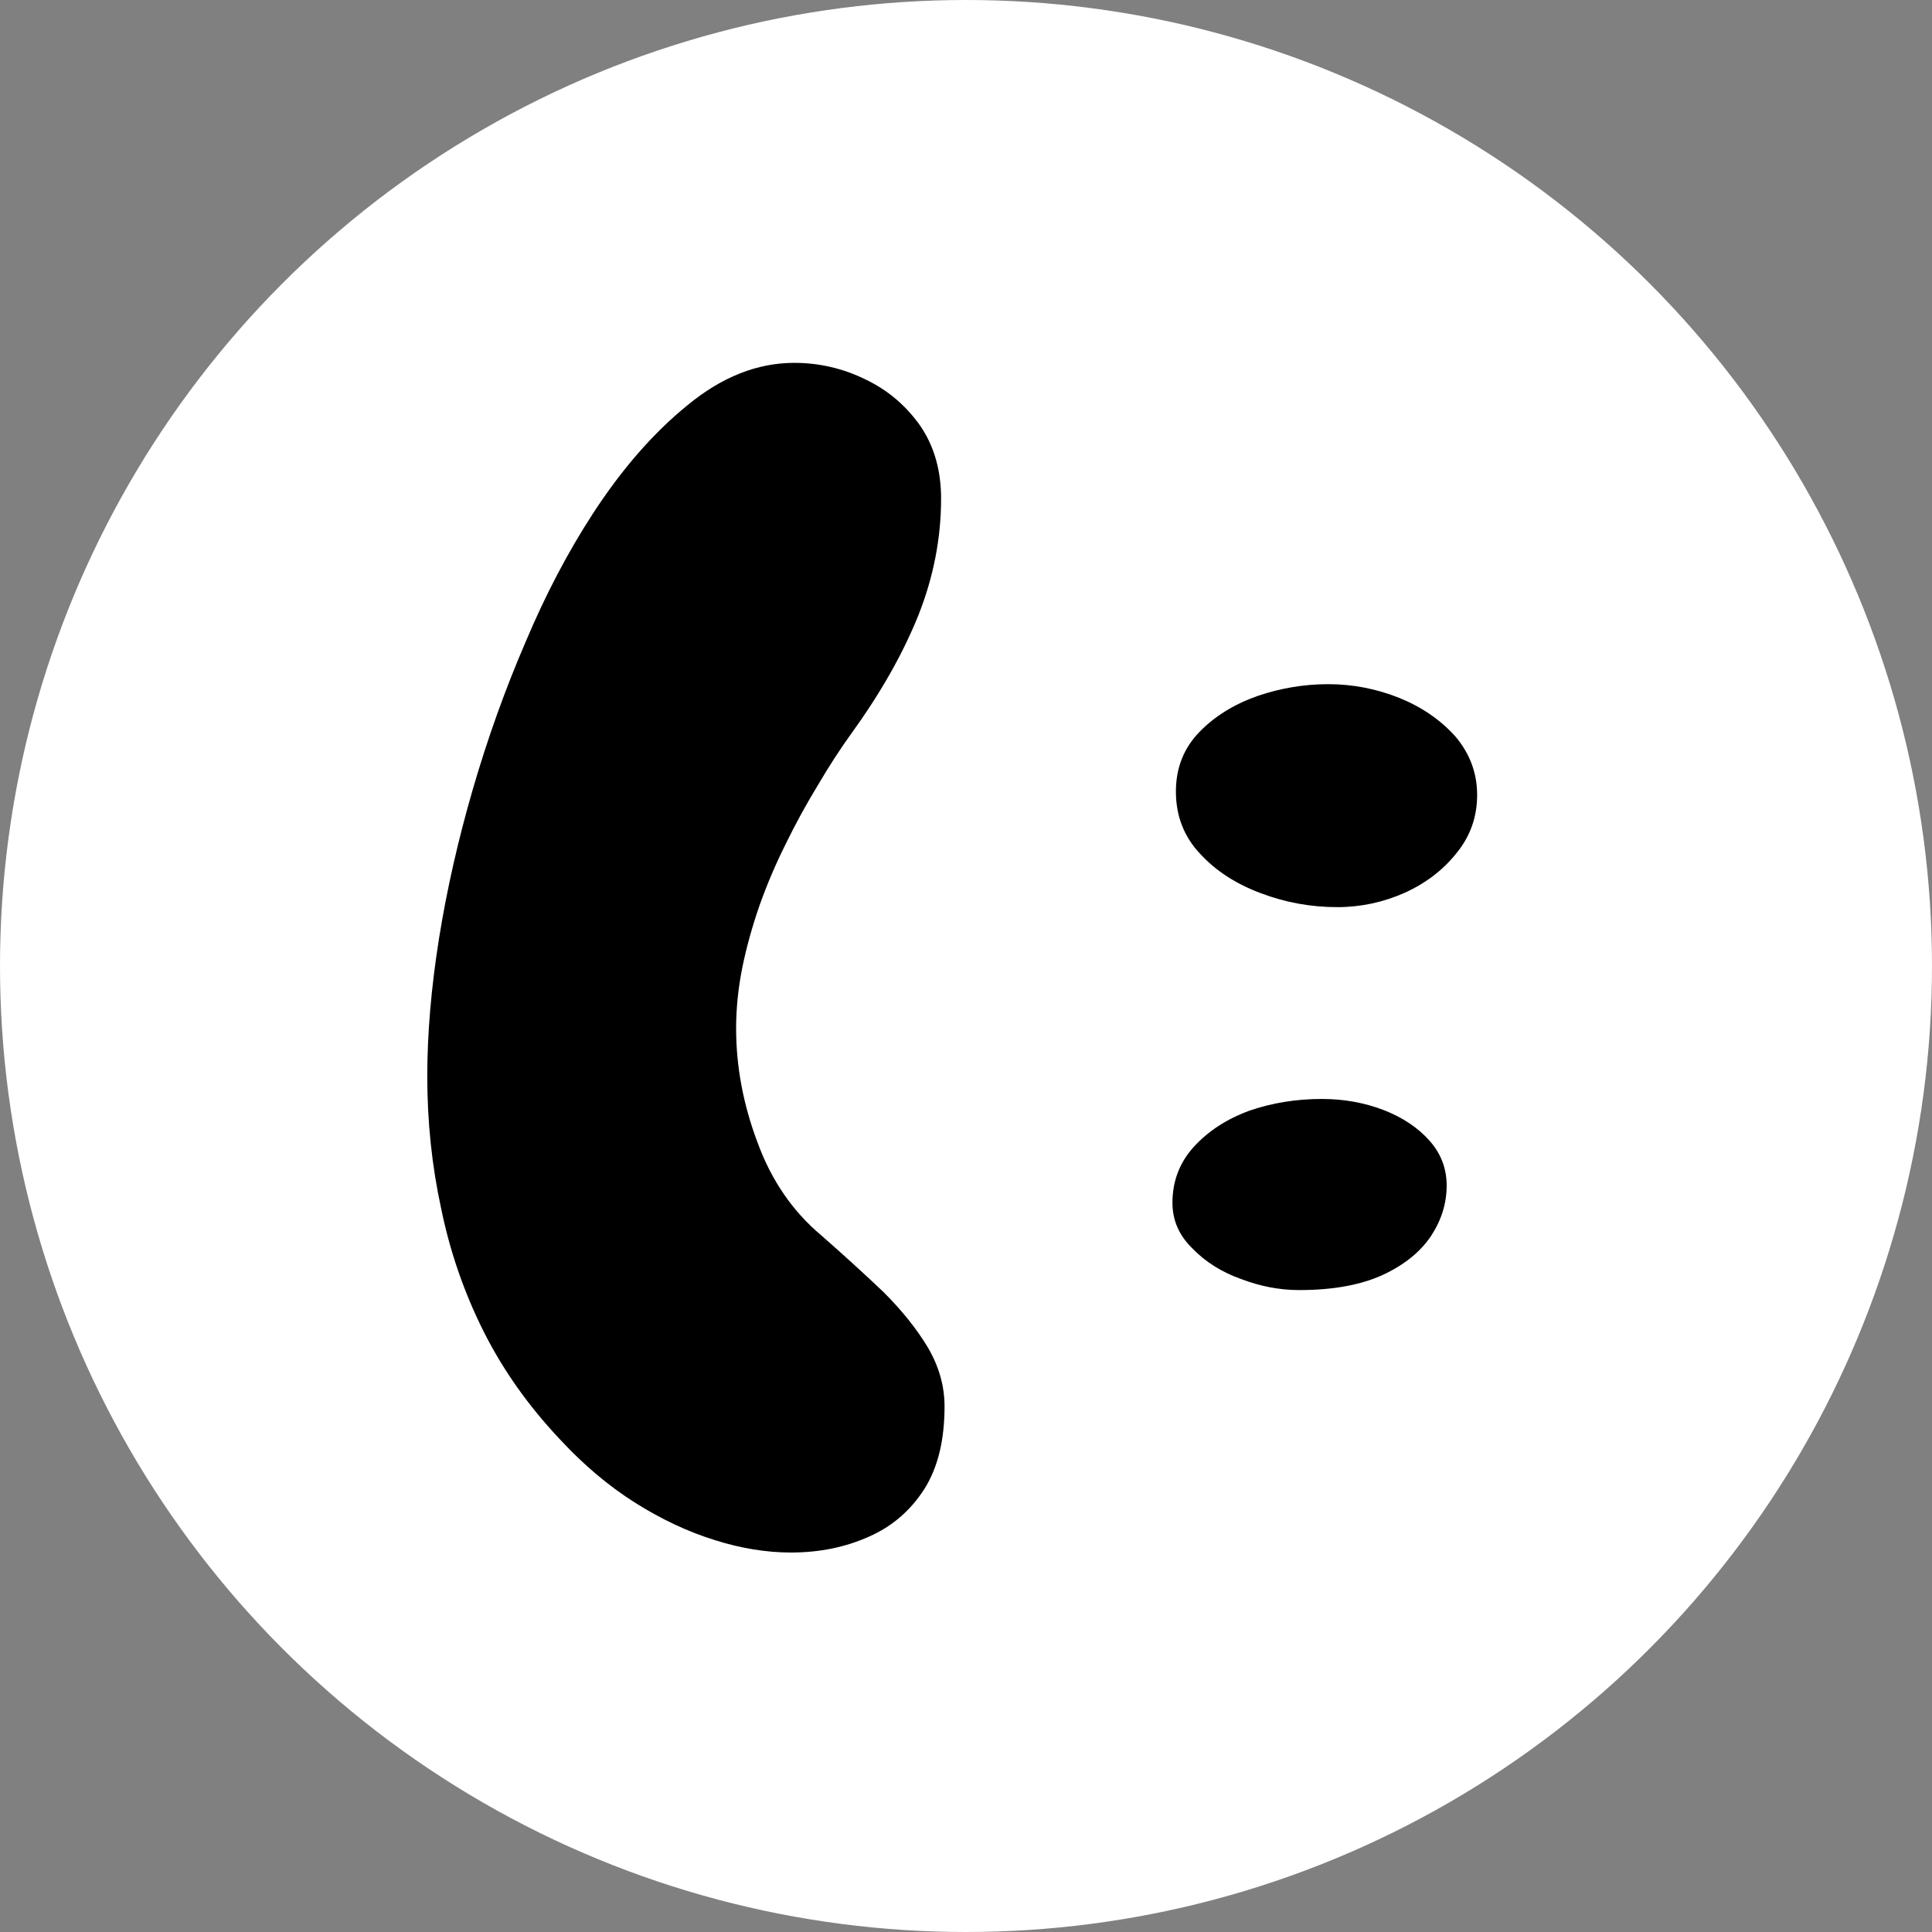 <svg xmlns="http://www.w3.org/2000/svg" fill="none" viewBox="0 0 279 279" height="279" width="279">
<rect x="0" y="0" width="279" height="279" fill="#808080" stroke="none"/>
<circle fill="white" r="139.5" cy="139.5" cx="139.5"></circle>
<path fill="black" d="M191.813 98.8C195.347 98.8 198.78 99.467 202.113 100.8C205.38 102.133 208.08 104 210.213 106.4C212.28 108.867 213.313 111.667 213.313 114.8C213.313 117.933 212.347 120.7 210.413 123.1C208.48 125.567 205.98 127.5 202.913 128.9C199.78 130.3 196.513 131 193.113 131C189.313 131 185.647 130.333 182.113 129C178.513 127.667 175.58 125.767 173.313 123.3C170.98 120.833 169.813 117.833 169.813 114.3C169.813 110.9 170.947 108.033 173.213 105.7C175.413 103.433 178.213 101.7 181.613 100.5C184.947 99.367 188.347 98.8 191.813 98.8ZM190.913 158.7C194.047 158.7 197.013 159.233 199.813 160.3C202.547 161.367 204.747 162.833 206.413 164.7C208.08 166.567 208.913 168.733 208.913 171.2C208.913 173.733 208.18 176.133 206.713 178.4C205.18 180.733 202.847 182.633 199.713 184.1C196.513 185.567 192.48 186.3 187.613 186.3C184.813 186.3 182.013 185.767 179.213 184.7C176.413 183.7 174.08 182.233 172.213 180.3C170.28 178.433 169.313 176.233 169.313 173.7C169.313 170.567 170.347 167.867 172.413 165.6C174.48 163.333 177.147 161.6 180.413 160.4C183.68 159.267 187.18 158.7 190.913 158.7ZM114.702 52.4C118.302 52.4 121.736 53.2 125.002 54.8C128.202 56.333 130.836 58.567 132.902 61.5C134.902 64.433 135.902 67.933 135.902 72C135.902 77.733 134.802 83.367 132.602 88.9C130.402 94.367 127.236 99.967 123.102 105.7C121.369 108.1 119.702 110.667 118.102 113.4C116.436 116.133 114.902 118.933 113.502 121.8C112.036 124.733 110.769 127.7 109.702 130.7C108.636 133.767 107.802 136.767 107.202 139.7C106.602 142.7 106.302 145.633 106.302 148.5C106.302 154.033 107.336 159.533 109.402 165C111.402 170.467 114.469 174.933 118.602 178.4C121.869 181.267 124.869 184 127.602 186.6C130.269 189.267 132.402 191.933 134.002 194.6C135.602 197.333 136.402 200.167 136.402 203.1C136.402 207.967 135.436 211.933 133.502 215C131.502 218.133 128.836 220.433 125.502 221.9C122.102 223.433 118.336 224.2 114.202 224.2C110.669 224.2 107.002 223.6 103.202 222.4C99.336 221.2 95.502 219.4 91.702 217C87.902 214.6 84.302 211.567 80.902 207.9C76.302 203.033 72.602 197.8 69.802 192.2C67.002 186.6 64.969 180.7 63.702 174.5C62.369 168.367 61.702 162 61.702 155.4C61.702 149.267 62.269 142.633 63.402 135.5C64.536 128.433 66.169 121.233 68.302 113.9C70.436 106.567 72.969 99.5 75.902 92.7C78.769 85.9 82.002 79.733 85.602 74.2C89.802 67.733 94.369 62.5 99.302 58.5C104.236 54.433 109.369 52.4 114.702 52.4Z"></path>
</svg>
